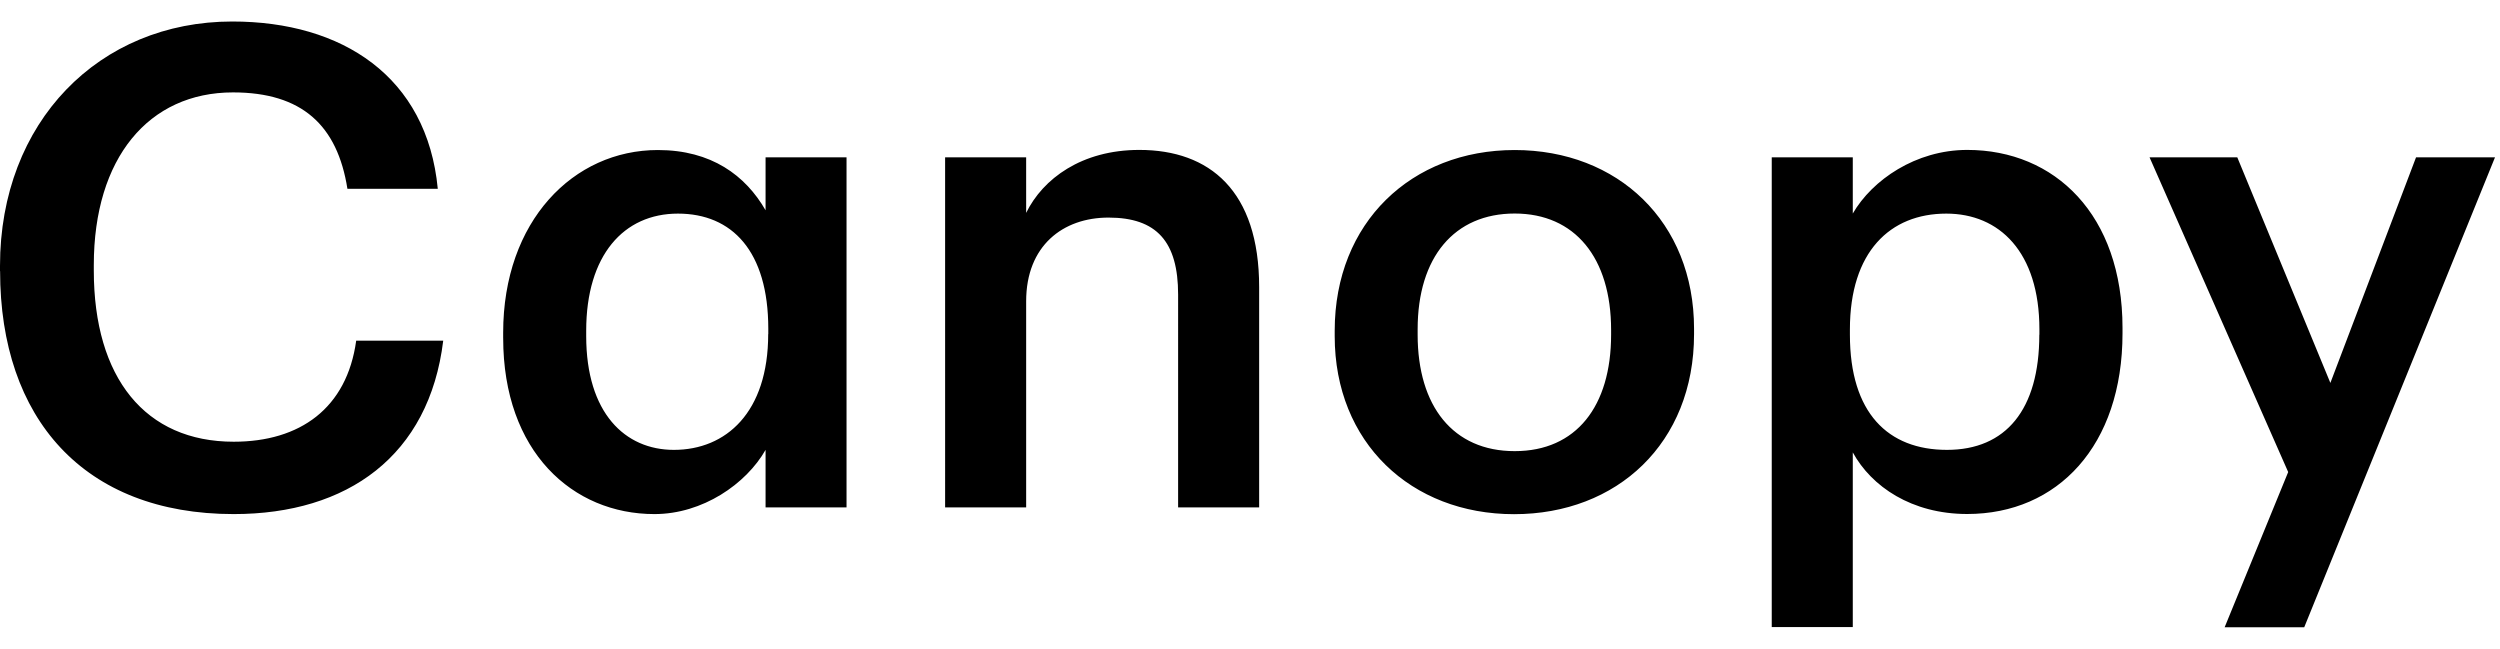 <svg xmlns="http://www.w3.org/2000/svg" width="158" height="41" viewBox="0 0 158 41">
  <path d="M0 17.136v-.337c0-9.095 6.26-15.44 14.68-15.44 6.94 0 12.313 3.47 12.988 10.575h-5.711c-.634-4.019-2.875-6.094-7.231-6.094-5.328 0-8.798 4.145-8.798 10.913v.337c0 6.808 3.258 10.827 8.843 10.827 4.19 0 7.152-2.115 7.74-6.385h5.5c-.886 7.277-6.048 10.958-13.24 10.958C5.293 32.49.006 26.442.006 17.136H0Zm31.8 4.23v-.337c0-7.066 4.442-11.547 9.776-11.547 3.384 0 5.54 1.606 6.808 3.807V9.945h5.117v22.122h-5.117v-3.635c-1.229 2.155-3.978 4.058-7.025 4.058-5.162 0-9.558-3.933-9.558-11.124Zm16.756-.251v-.338c0-4.904-2.287-7.277-5.711-7.277-3.424 0-5.797 2.624-5.797 7.403v.337c0 4.865 2.453 7.192 5.54 7.192 3.298 0 5.962-2.367 5.962-7.317h.006Zm11.175-11.17h5.122v3.51c1.058-2.161 3.51-3.98 7.152-3.98 4.442 0 7.574 2.579 7.574 8.673v13.92h-5.122V18.615c0-3.344-1.355-4.864-4.401-4.864-2.876 0-5.203 1.777-5.203 5.287v13.028h-5.122V9.945ZM84.353 21.24v-.337c0-6.854 4.864-11.421 11.375-11.421s11.336 4.527 11.336 11.295v.338c0 6.894-4.865 11.381-11.376 11.381-6.51 0-11.335-4.527-11.335-11.25v-.006Zm17.469-.085v-.298c0-4.567-2.287-7.362-6.094-7.362-3.807 0-6.133 2.75-6.133 7.317v.337c0 4.527 2.24 7.363 6.133 7.363s6.094-2.836 6.094-7.363v.006Zm10.152-11.21h5.122v3.55c1.224-2.116 3.979-4.02 7.232-4.02 5.545 0 9.815 4.105 9.815 11.25v.338c0 7.106-4.104 11.422-9.815 11.422-3.51 0-6.048-1.732-7.232-3.893V39.63h-5.122V9.933v.012Zm16.916 11.21v-.338c0-4.904-2.539-7.317-5.883-7.317-3.555 0-6.093 2.413-6.093 7.317v.338c0 4.95 2.412 7.277 6.133 7.277 3.722 0 5.837-2.538 5.837-7.277h.006Zm15.72 8.671-8.758-19.881h5.545l5.882 14.256 5.414-14.256h4.99l-12.056 29.697h-5.03l4.019-9.816h-.006Z"/>
</svg>
